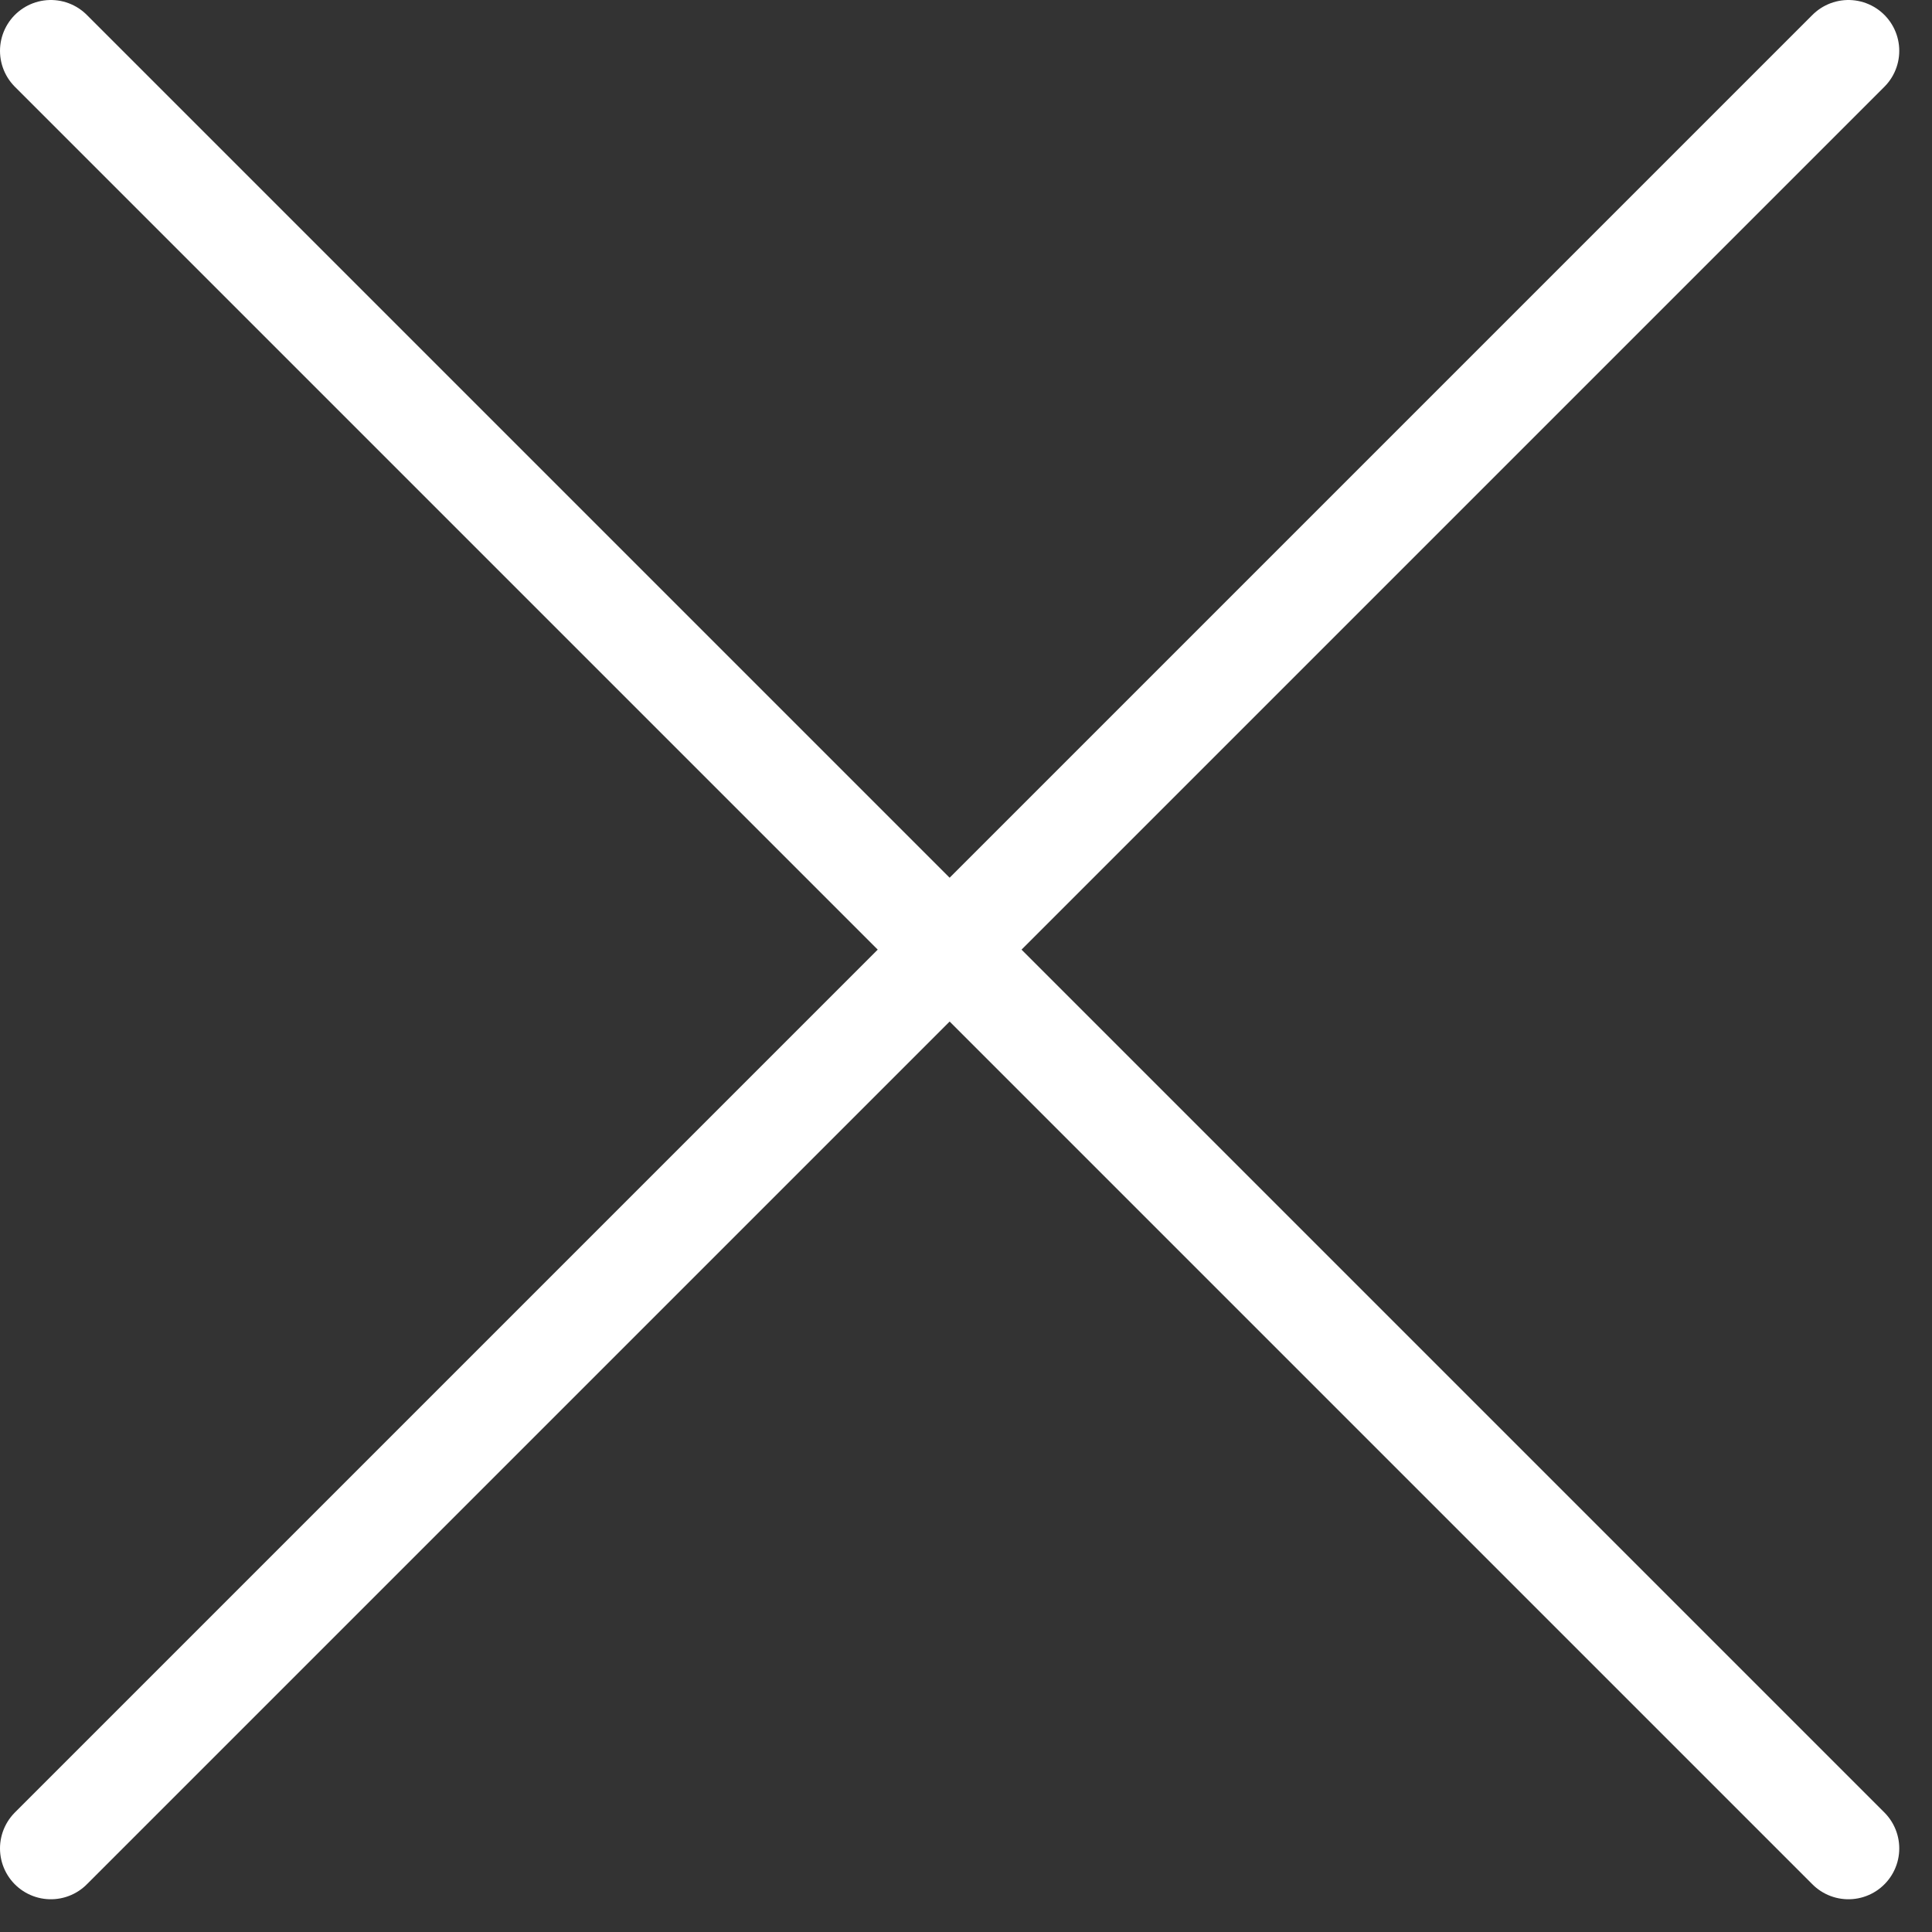 <svg width="19" height="19" viewBox="0 0 19 19" fill="none" xmlns="http://www.w3.org/2000/svg">
<rect x="0" y="0" width="19" height="19" fill="#333333" stroke="none"/>
<path d="M0.5 18.178L18.178 0.5" stroke="white" stroke-linecap="round"/>
<path d="M18.178 18.178L0.5 0.5" stroke="white" stroke-linecap="round"/>
</svg>
